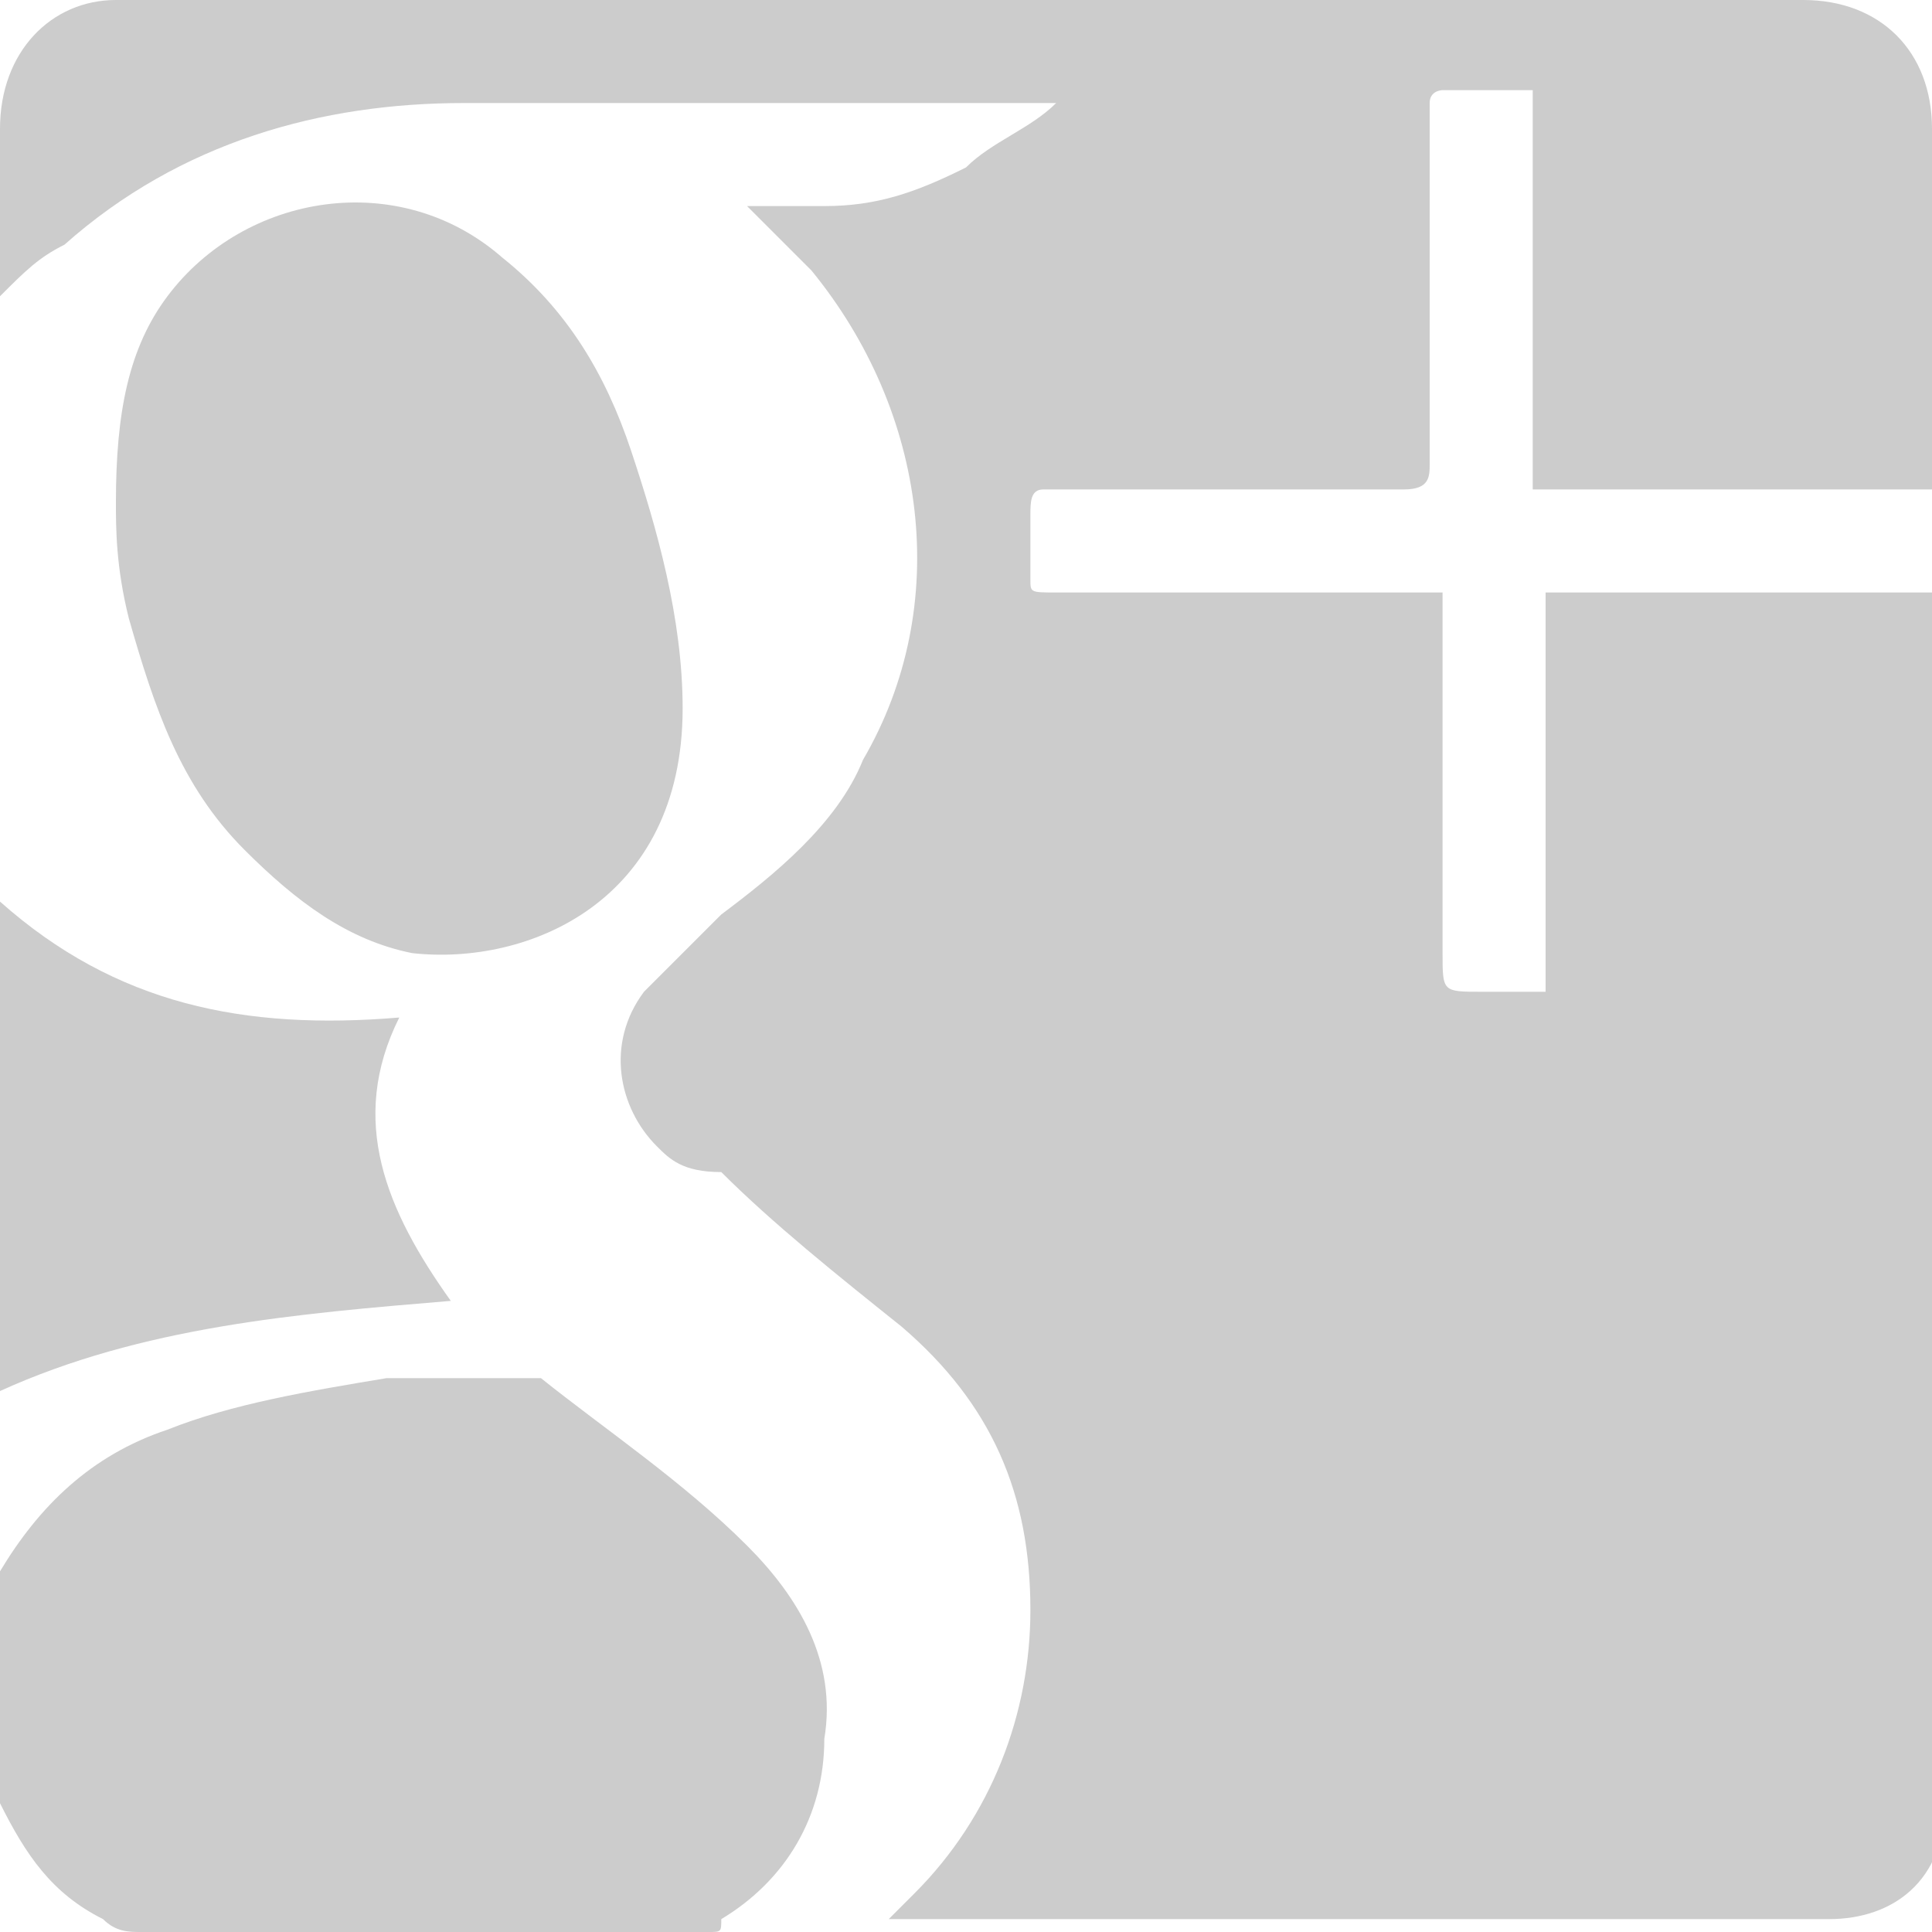 <?xml version="1.0" encoding="utf-8"?>
<!-- Generator: Adobe Illustrator 21.1.0, SVG Export Plug-In . SVG Version: 6.00 Build 0)  -->
<svg version="1.1" id="Layer_1" xmlns="http://www.w3.org/2000/svg" xmlns:xlink="http://www.w3.org/1999/xlink" x="0px" y="0px"
	 viewBox="0 0 15 15" style="enable-background:new 0 0 15 15;" xml:space="preserve">
<style type="text/css">
	.st0{fill:#CCCCCC;}
</style>
<g>
	<path class="st0" d="M15,3.8c-1,0-2.1,0-3.1,0c0-1,0-2.1,0-3.1c-0.3,0-0.5,0-0.7,0c0,0-0.1,0-0.1,0.1c0,0,0,0.1,0,0.1
		c0,0.9,0,1.8,0,2.7c0,0.1,0,0.2-0.2,0.2c-0.9,0-1.8,0-2.8,0C8,3.8,8,3.9,8,4c0,0.2,0,0.3,0,0.5c0,0.1,0,0.1,0.2,0.1
		c0.9,0,1.8,0,2.8,0c0.1,0,0.1,0,0.2,0c0,0.1,0,0.1,0,0.2c0,0.9,0,1.7,0,2.6c0,0.3,0,0.3,0.3,0.3c0.1,0,0.3,0,0.4,0c0,0,0,0,0.1,0
		c0-1,0-2,0-3.1c1,0,2.1,0,3.1,0c0,0.1,0,0.1,0,0.2c0,3.1,0,6.1,0,9.2c0,0.6-0.4,0.9-0.9,0.9c-0.4,0-0.9,0-1.3,0c-1.9,0-3.9,0-5.8,0
		c-0.1,0-0.1,0-0.2,0c0.1-0.1,0.1-0.1,0.2-0.2c0.6-0.6,0.9-1.4,0.9-2.2c0-0.9-0.3-1.6-1-2.2c-0.5-0.4-1-0.8-1.4-1.2
		C5.3,9.1,5.2,9,5.1,8.9C4.8,8.6,4.7,8.1,5,7.7c0.2-0.2,0.4-0.4,0.6-0.6C6,6.8,6.5,6.4,6.7,5.9c0.7-1.2,0.5-2.7-0.4-3.8
		C6.1,1.9,6,1.8,5.8,1.6c0,0,0,0,0,0c0,0,0.1,0,0.1,0c0.2,0,0.3,0,0.5,0c0.4,0,0.7-0.1,1.1-0.3C7.7,1.1,8,1,8.2,0.8c0,0-0.1,0-0.1,0
		c-1.5,0-3,0-4.5,0c-1.1,0-2.2,0.3-3.1,1.1C0.3,2,0.2,2.1,0,2.3c0-0.1,0-0.1,0-0.1c0-0.4,0-0.8,0-1.2C0,0.4,0.4,0,0.9,0
		c3.1,0,6.3,0,9.4,0c1.2,0,2.5,0,3.7,0c0.6,0,1,0.4,1,1c0,0.9,0,1.8,0,2.7C15,3.7,15,3.8,15,3.8z"/>
	<path class="st0" d="M3.3,15c-0.7,0-1.4,0-2.2,0c-0.1,0-0.2,0-0.3-0.1c-0.4-0.2-0.6-0.5-0.8-0.9c0-0.1,0-0.1,0-0.2
		c0-0.5,0-0.9,0-1.4c0-0.1,0-0.1,0-0.2c0.3-0.5,0.7-0.9,1.3-1.1c0.5-0.2,1.1-0.3,1.7-0.4c0.4,0,0.7,0,1.1,0c0,0,0.1,0,0.1,0
		c0.5,0.4,1.1,0.8,1.6,1.3c0.4,0.4,0.7,0.9,0.6,1.5c0,0.6-0.3,1.1-0.8,1.4C5.6,15,5.6,15,5.5,15C4.8,15,4,15,3.3,15z"/>
	<path class="st0" d="M0.9,3.9c0-0.7,0.1-1.2,0.4-1.6c0.6-0.8,1.8-1,2.6-0.3c0.5,0.4,0.8,0.9,1,1.5c0.2,0.6,0.4,1.3,0.4,2
		c0,1.5-1.2,2-2.1,1.9C2.7,7.3,2.3,7,1.9,6.6C1.4,6.1,1.2,5.5,1,4.8C0.9,4.4,0.9,4.1,0.9,3.9z"/>
	<path class="st0" d="M3.1,7.9c-0.4,0.8-0.1,1.5,0.4,2.2c-1.2,0.1-2.4,0.2-3.5,0.7C0,9.5,0,8.3,0,7C0.9,7.8,1.9,8,3.1,7.9z"/>
</g>
</svg>
